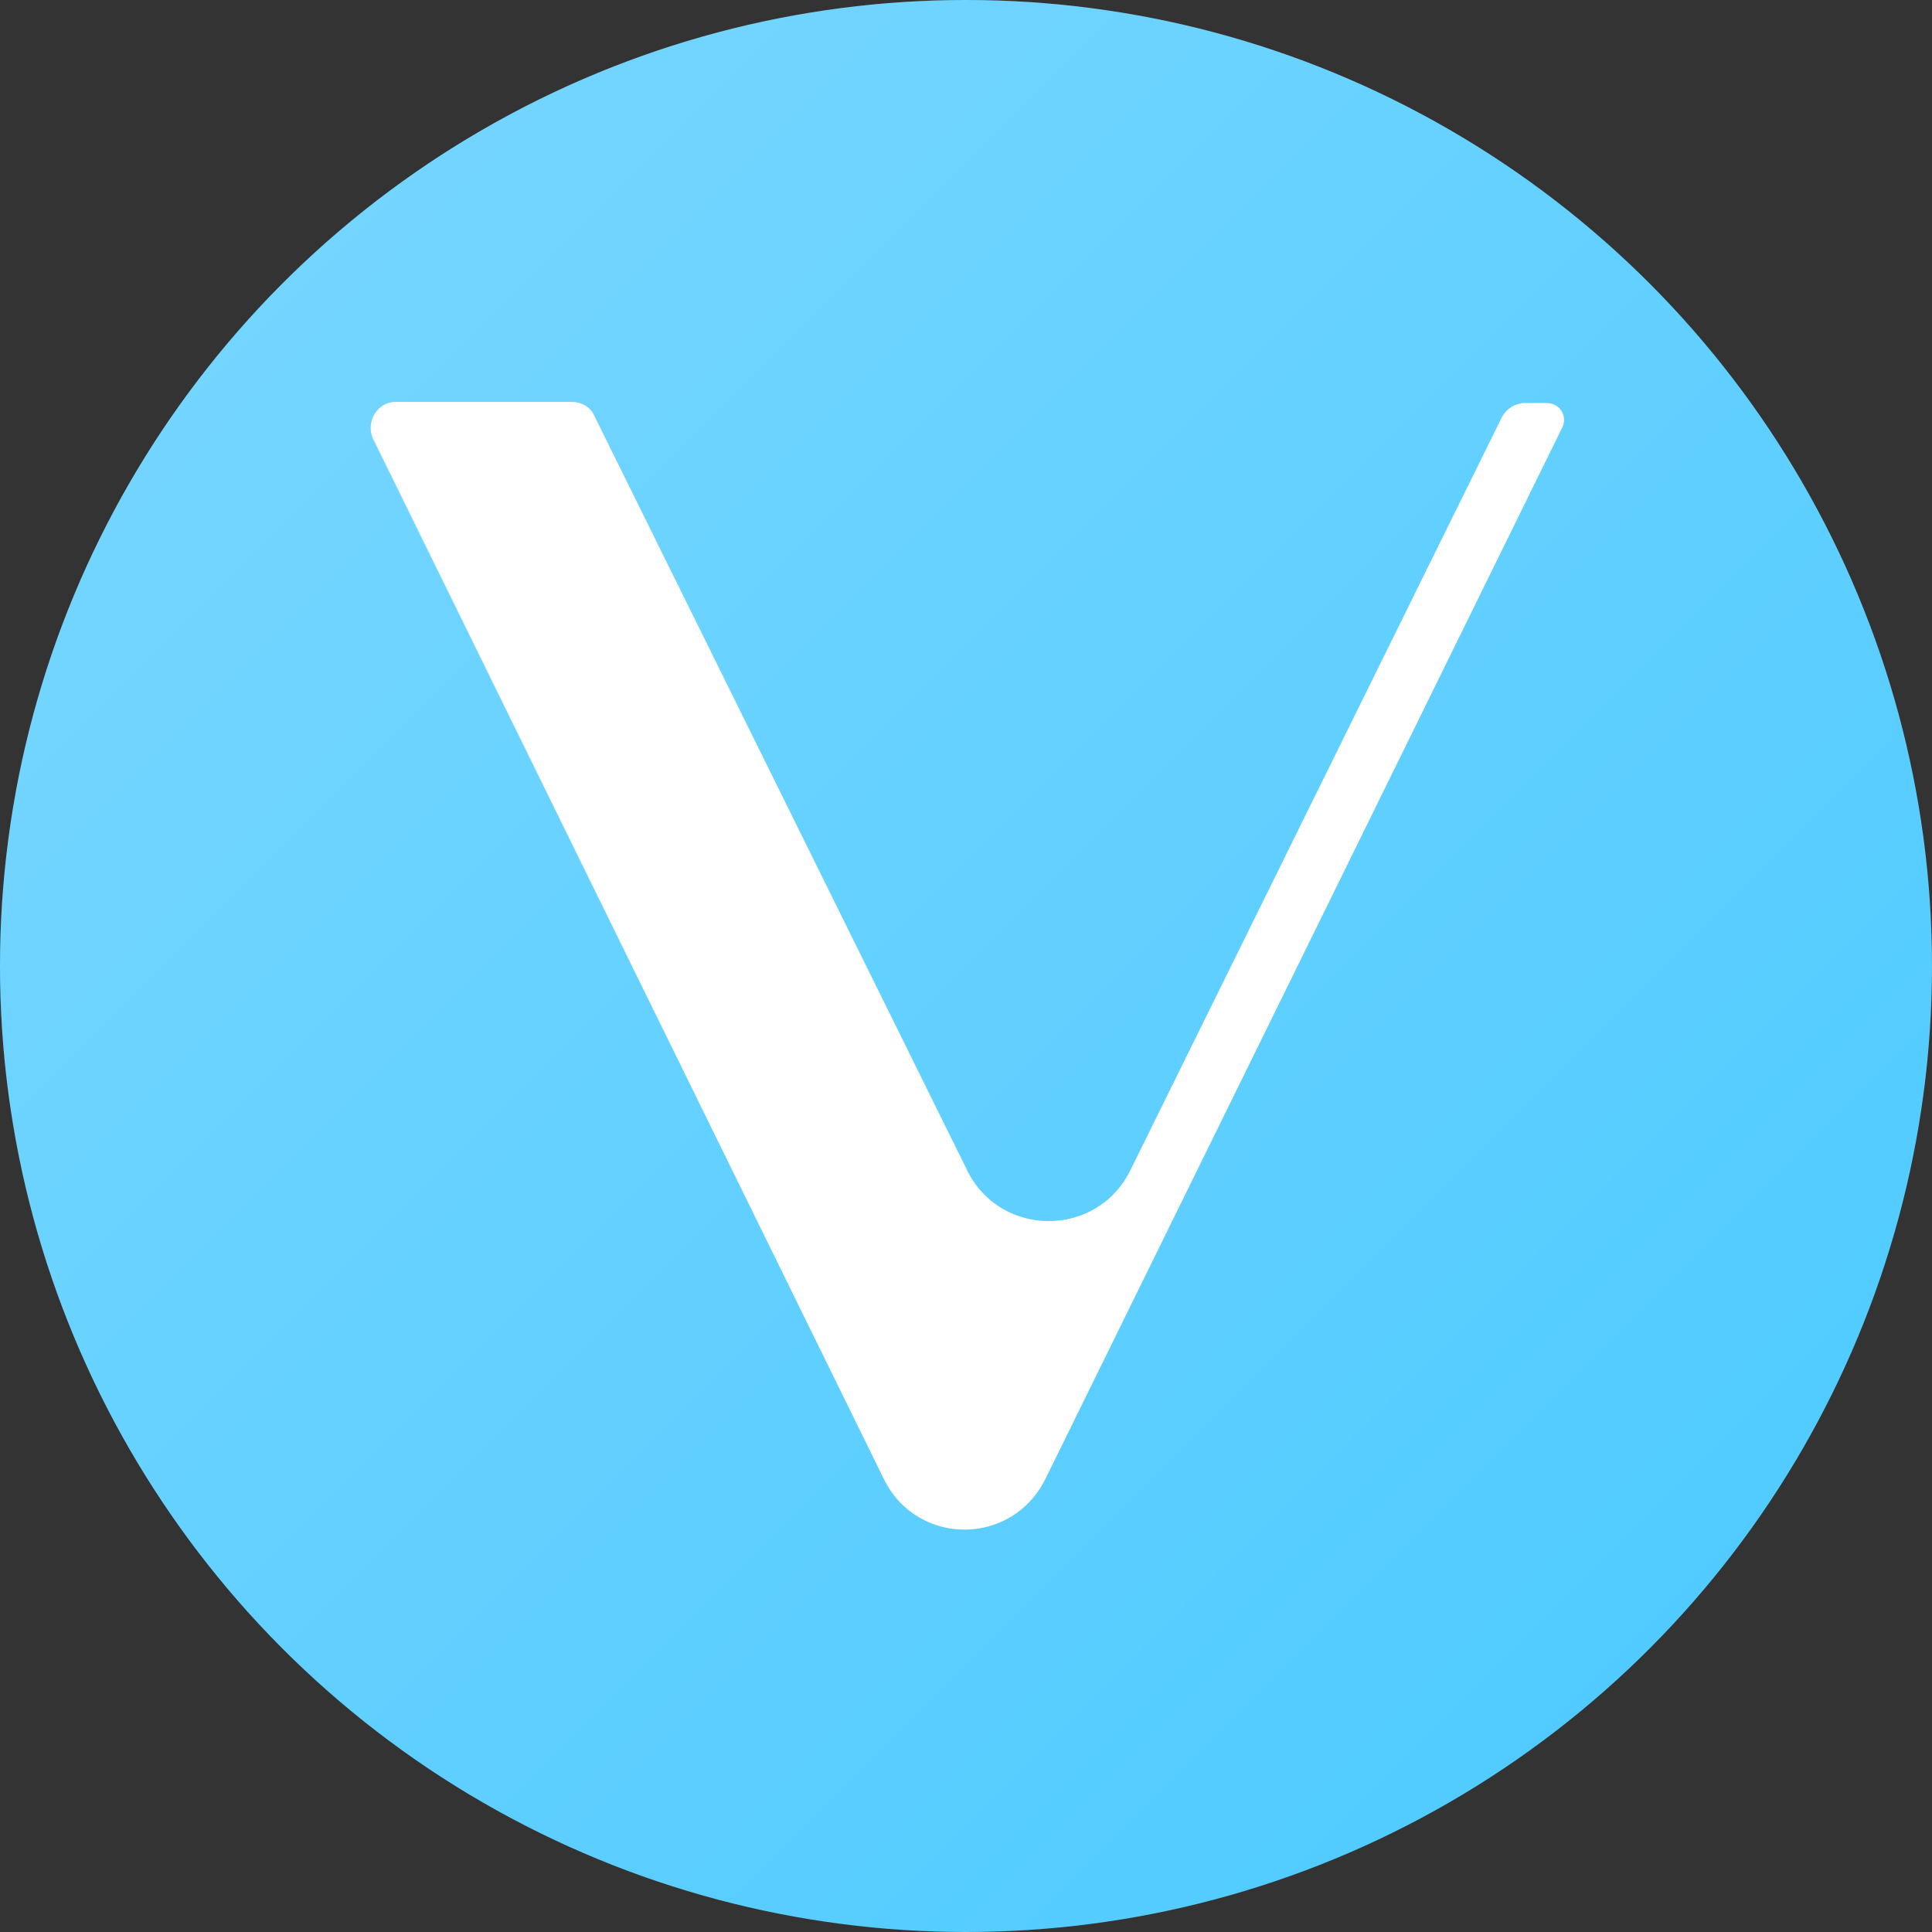 <?xml version="1.0" encoding="utf-8"?>
<!-- Generator: Adobe Illustrator 27.4.0, SVG Export Plug-In . SVG Version: 6.00 Build 0)  -->
<svg version="1.1" id="Слой_1" xmlns="http://www.w3.org/2000/svg" xmlns:xlink="http://www.w3.org/1999/xlink" x="0px" y="0px"
	 viewBox="0 0 174 174" style="enable-background:new 0 0 174 174;" xml:space="preserve">
<rect x="0" y="0" width="174" height="174" fill="#333333" stroke="none"/>
<style type="text/css">
	.st0{fill:#51CBFF;}
	.st1{fill:#FFFFFF;}
	.st2{opacity:0.1;fill:#FFFFFF;enable-background:new    ;}
	.st3{opacity:0.2;fill:url(#SVGID_1_);}
</style>
<g>
	<circle class="st0" cx="87" cy="87" r="87"/>
	<path class="st1" d="M79.6,133.2l-46-93.7c-0.7-1.5,0.4-3.3,2-3.3h15.9c0.9,0,1.7,0.5,2,1.2l33.6,68c3,6.1,11.7,6.1,14.7,0
		l33.5-67.9c0.4-0.7,1.2-1.2,2-1.2h2c1.2,0,1.9,1.2,1.4,2.2l-46.5,94.6C91.2,139.3,82.6,139.3,79.6,133.2z"/>
	<path class="st2" d="M79.6,133.2l-26-95.6c-0.4-0.8-1.2-1.2-1.9-1.2h-16c-1.8,0-2.8,1.8-2.1,3.3L79.6,133.2z"/>
	<path class="st2" d="M87.2,105.5l-53.6-66c-0.6-1.5,0.3-3.1,1.8-3.3h16.2c0.9,0.1,1.6,0.6,1.9,1.2L87.2,105.5z"/>
</g>
<linearGradient id="SVGID_1_" gradientUnits="userSpaceOnUse" x1="25.5" y1="150.5" x2="148.5" y2="27.5" gradientTransform="matrix(1 0 0 -1 0 176)">
	<stop  offset="0" style="stop-color:#FFFFFF"/>
	<stop  offset="1" style="stop-color:#FFFFFF;stop-opacity:0"/>
</linearGradient>
<path class="st3" d="M87,0L87,0c48,0,87,39,87,87l0,0c0,48-39,87-87,87l0,0c-48,0-87-39-87-87l0,0C0,39,39,0,87,0z"/>
</svg>
